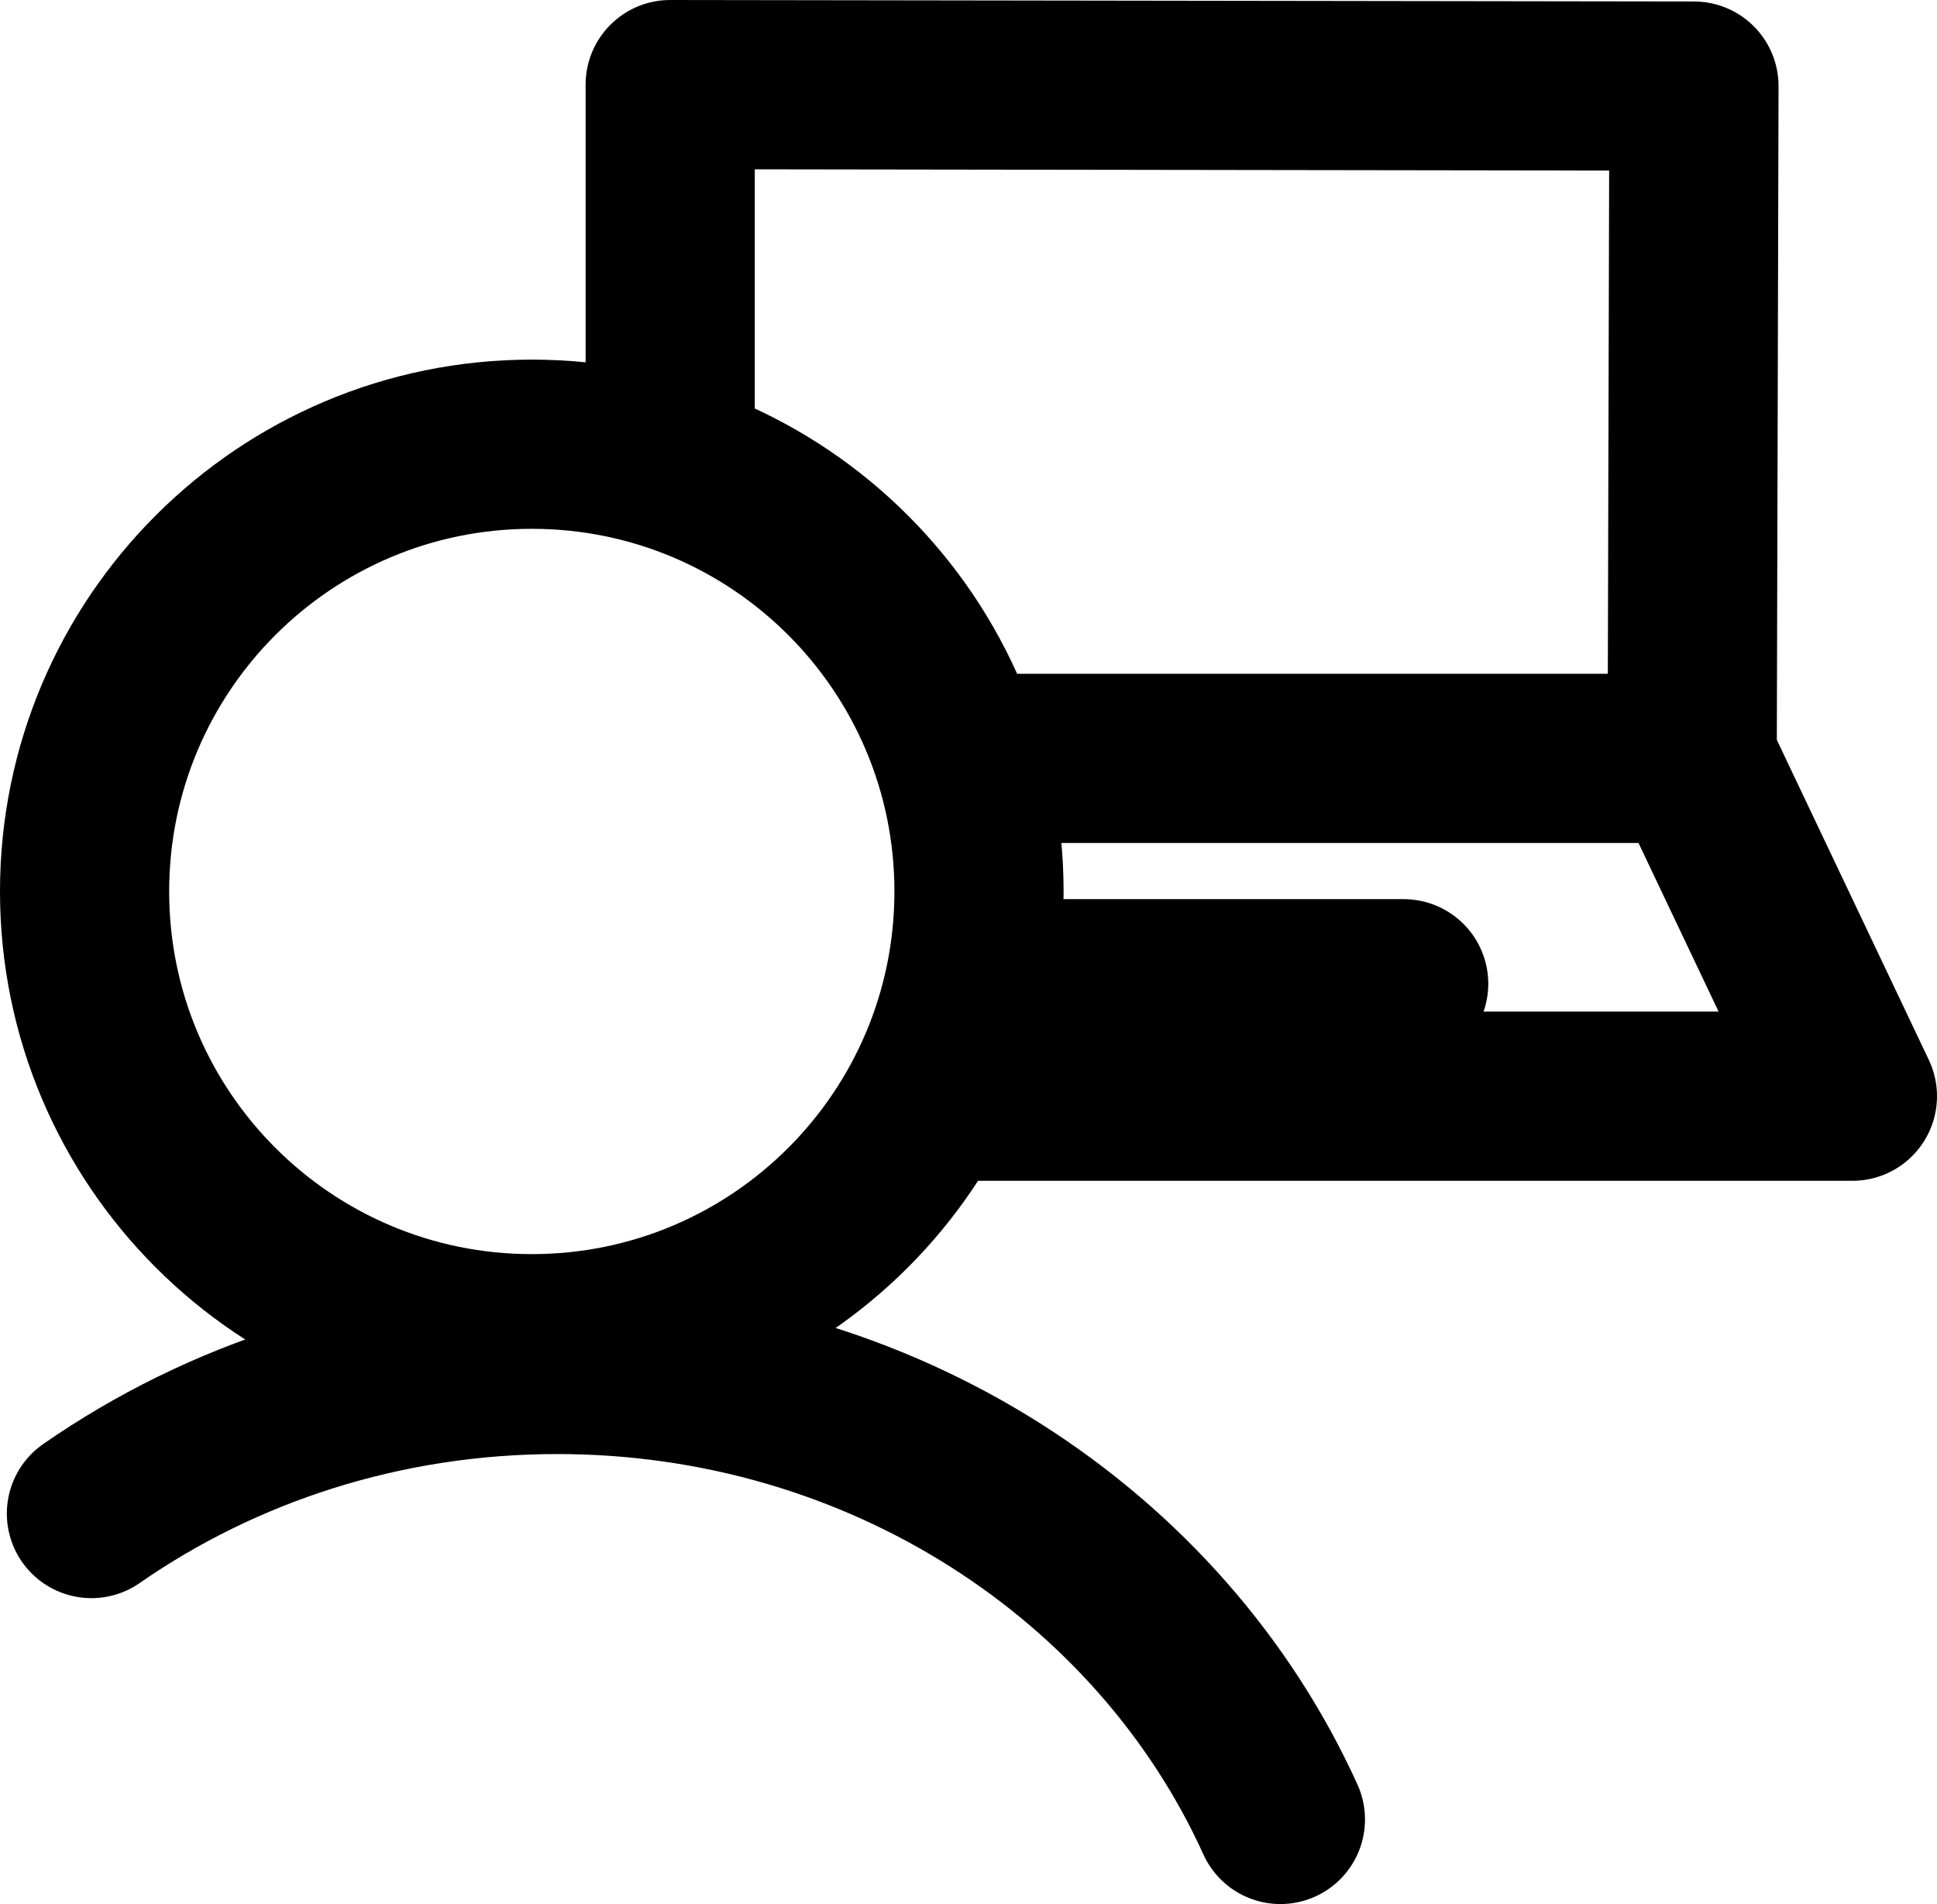 <?xml version="1.0" encoding="UTF-8"?>
<svg id="Layer_2" data-name="Layer 2" xmlns="http://www.w3.org/2000/svg" xmlns:xlink="http://www.w3.org/1999/xlink" viewBox="0 0 274.8 270.08">
  <defs>
    <style>
      .cls-1 {
        stroke: #000;
        stroke-linecap: round;
        stroke-linejoin: round;
        stroke-width: 24px;
      }

      .cls-1, .cls-2 {
        fill: none;
      }

      .cls-3 {
        clip-path: url(#clippath-1);
      }

      .cls-4 {
        clip-path: url(#clippath);
      }
    </style>
    <clipPath id="clippath">
      <rect class="cls-2" width="274.8" height="270.08"/>
    </clipPath>
    <clipPath id="clippath-1">
      <rect class="cls-2" width="274.8" height="270.08"/>
    </clipPath>
  </defs>
  <g id="Layer_1-2" data-name="Layer 1">
    <g id="student-laptop">
      <g class="cls-4">
        <g class="cls-3">
          <path class="cls-1" d="M138.89,126.45c0,35.04-28.41,63.44-63.44,63.44s-63.45-28.4-63.45-63.44,28.41-63.44,63.45-63.44,63.44,28.4,63.44,63.44Z"/>
          <path class="cls-1" d="M12.97,214.69c18.5-12.85,41.35-20.44,66.09-20.44,46.04,0,85.57,26.3,102.59,63.83"/>
          <polyline class="cls-1" points="95.08 57.46 95.08 12 240.32 12.21 240.07 107.64 262.8 155.49 135.48 155.49"/>
          <line class="cls-1" x1="138.89" y1="107.57" x2="234.04" y2="107.57"/>
          <line class="cls-1" x1="140.78" y1="139.54" x2="199.14" y2="139.54"/>
        </g>
      </g>
    </g>
  </g>
</svg>